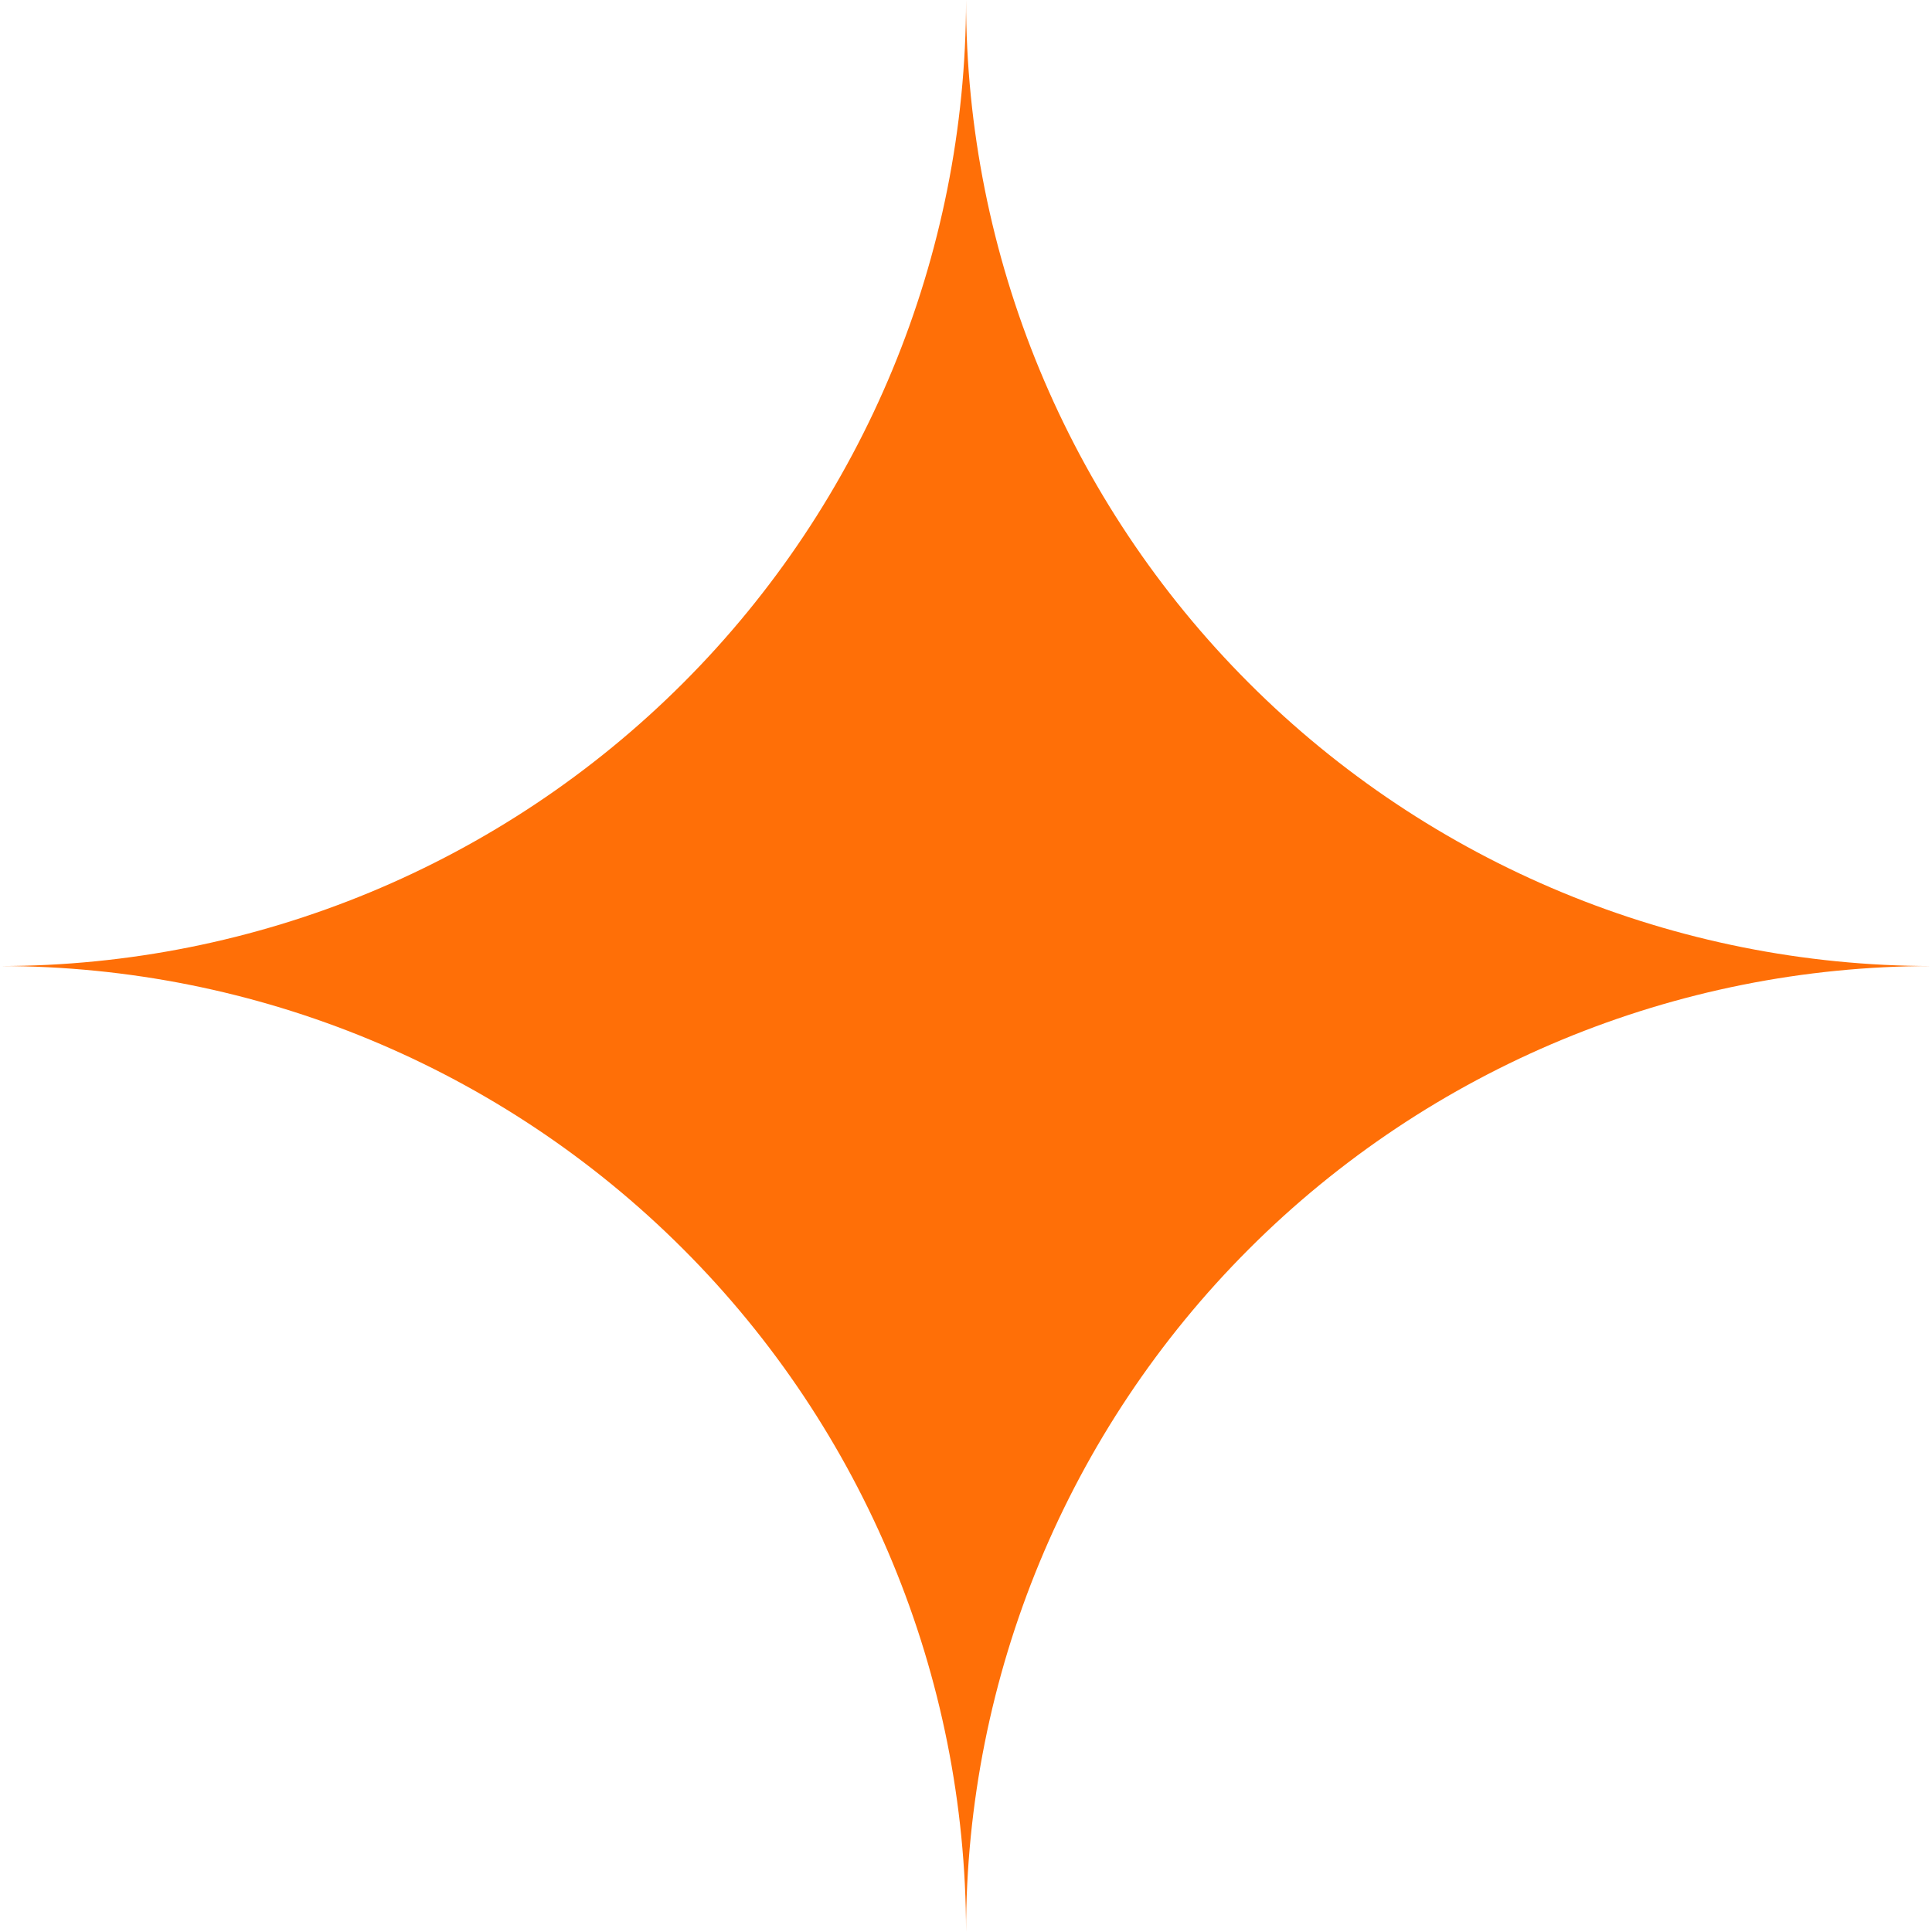 <?xml version="1.0" encoding="UTF-8"?> <svg xmlns="http://www.w3.org/2000/svg" width="43" height="43" viewBox="0 0 43 43" fill="none"><path d="M0 21.501C5.702 21.501 11.171 23.766 15.203 27.798C19.235 31.829 21.5 37.298 21.501 43C21.501 37.298 23.766 31.83 27.798 27.798C31.83 23.766 37.298 21.501 43 21.501C37.298 21.5 31.829 19.235 27.798 15.203C23.766 11.171 21.501 5.702 21.501 0C21.5 5.702 19.235 11.171 15.203 15.203C11.171 19.235 5.702 21.5 0 21.501Z" fill="#FF6F07"></path></svg> 